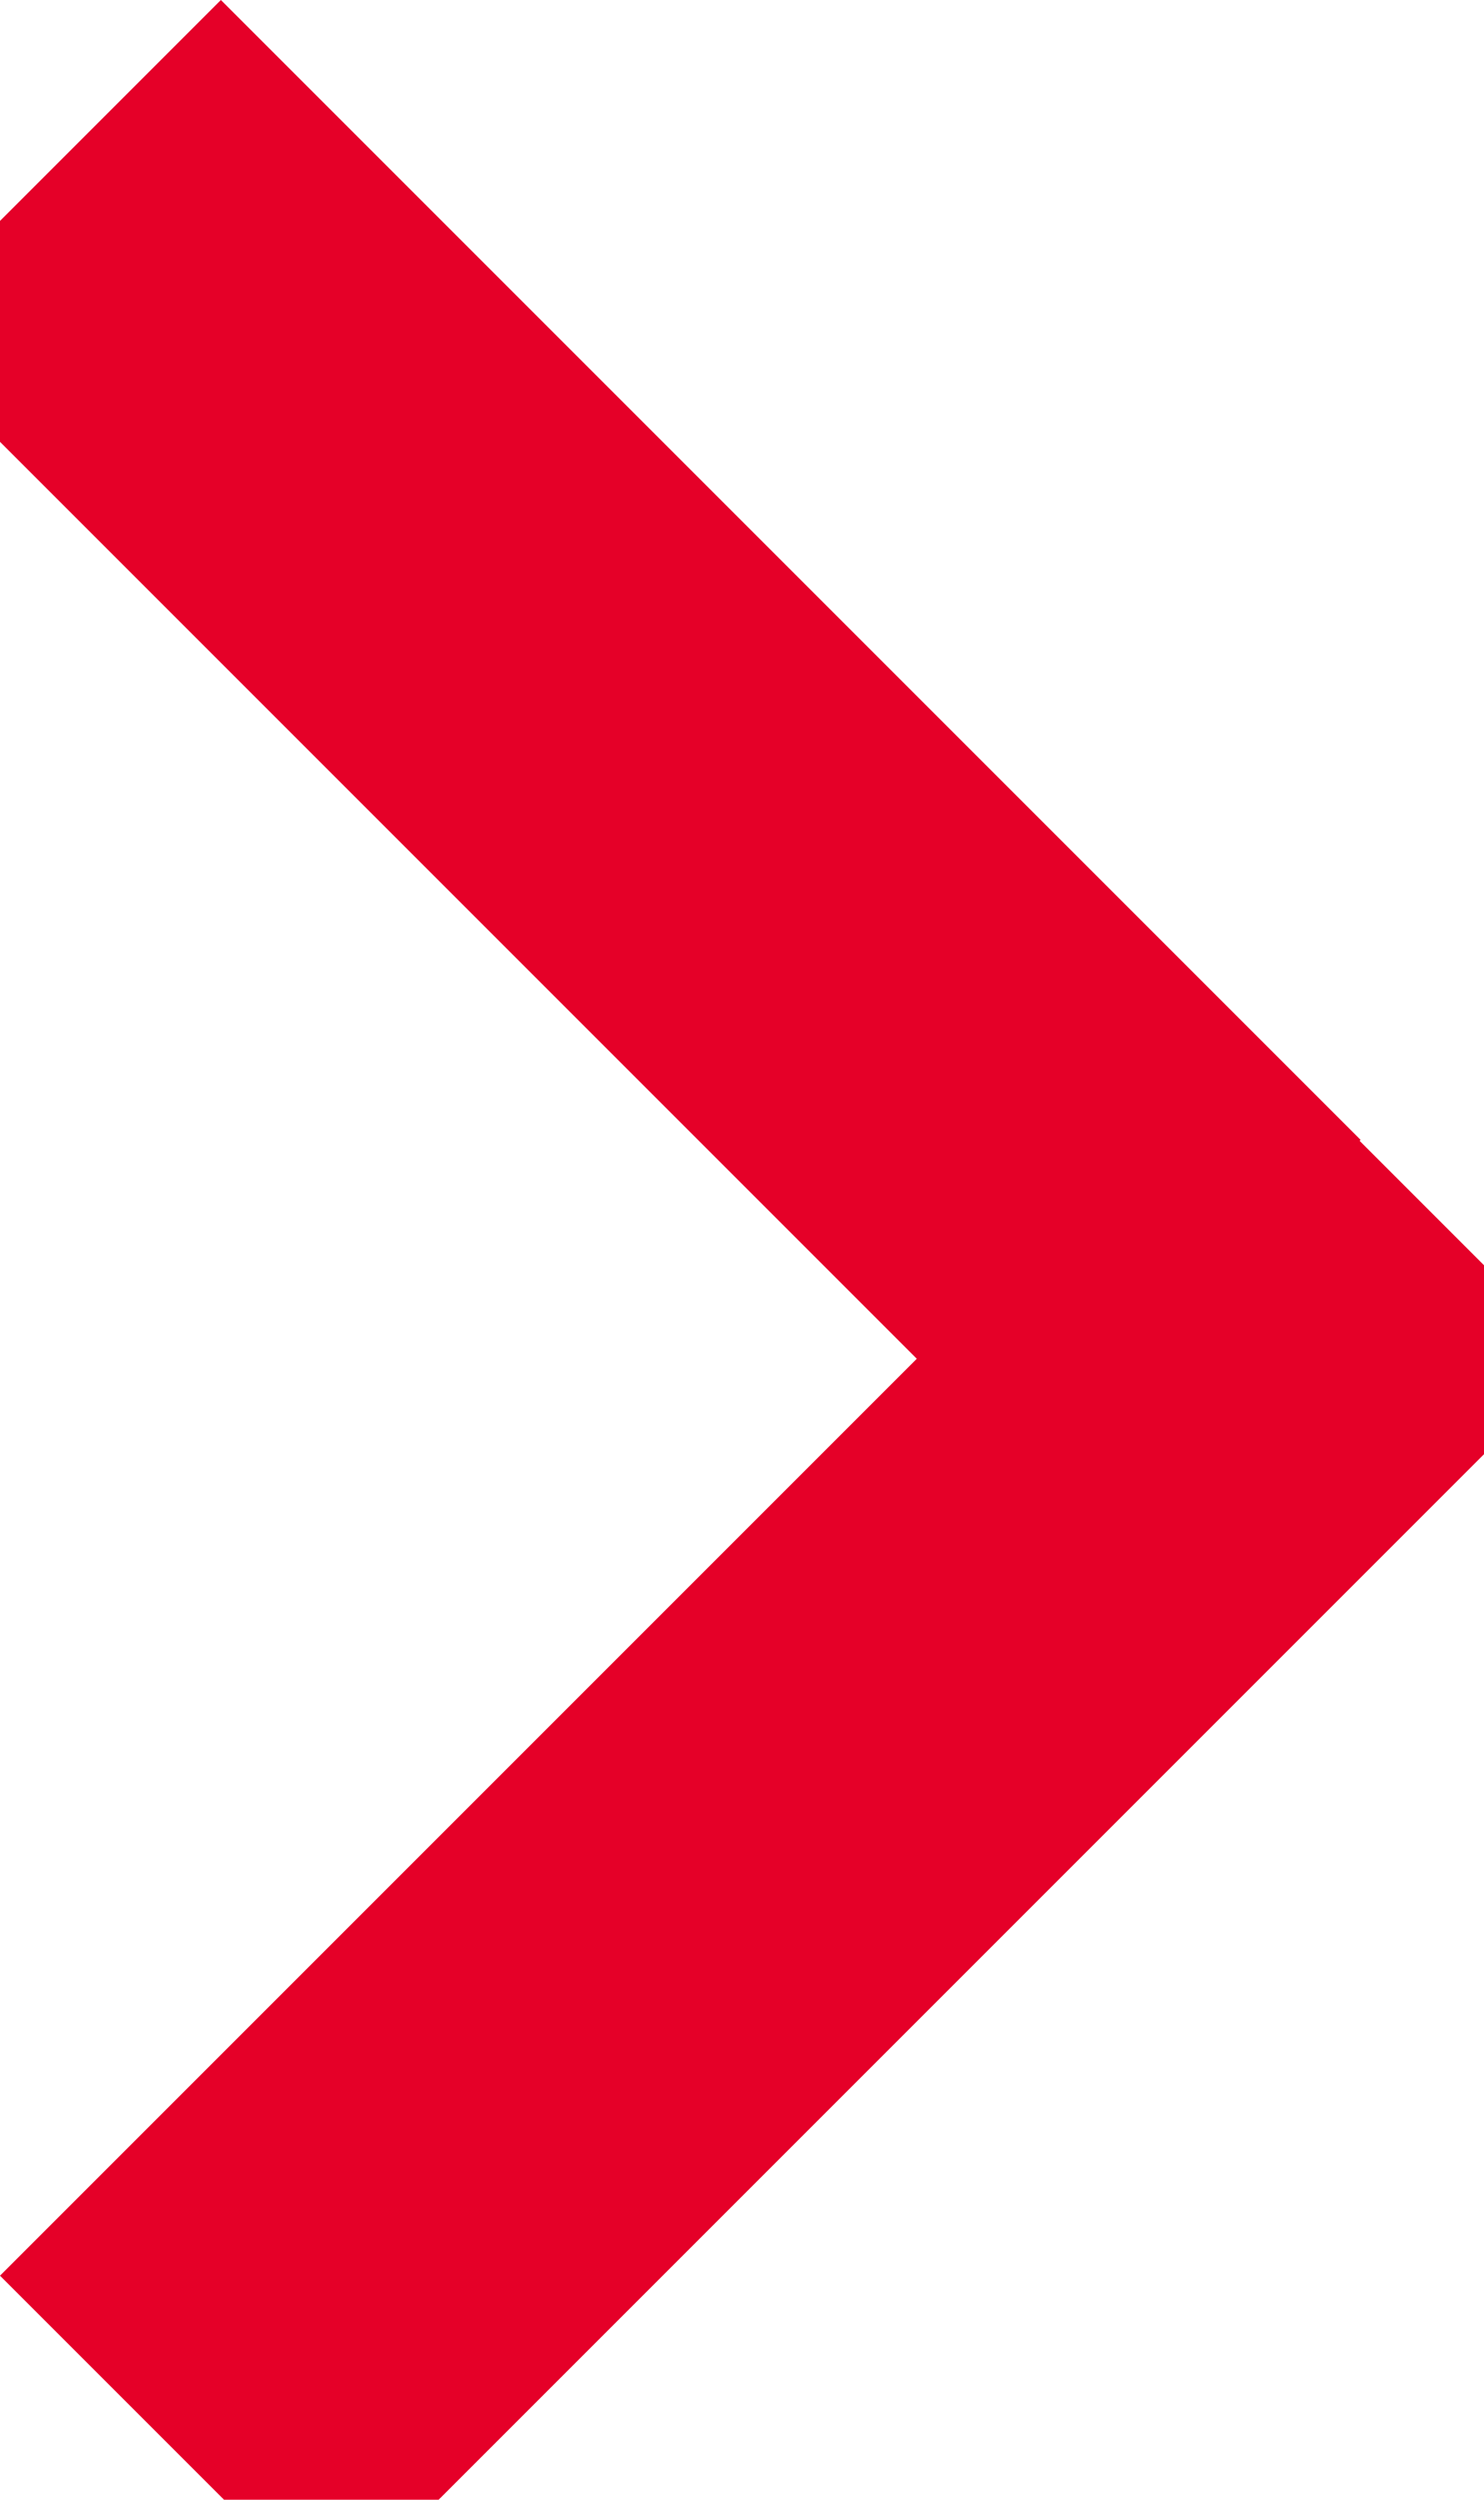 <svg id="erkx7uQg9Y11" xmlns="http://www.w3.org/2000/svg" xmlns:xlink="http://www.w3.org/1999/xlink" viewBox="0 0 9.5 16" shape-rendering="geometricPrecision" text-rendering="geometricPrecision"><rect width="16" height="3" rx="0" ry="0" transform="matrix(.456 0.456-.707 0.707 1.414 0)" fill="#E50028" stroke-width="0"/><rect width="13.982" height="3" rx="0" ry="0" transform="matrix(.571-.571 0.707 0.707 0 14.566)" fill="#E50028" stroke-width="0"/></svg>
